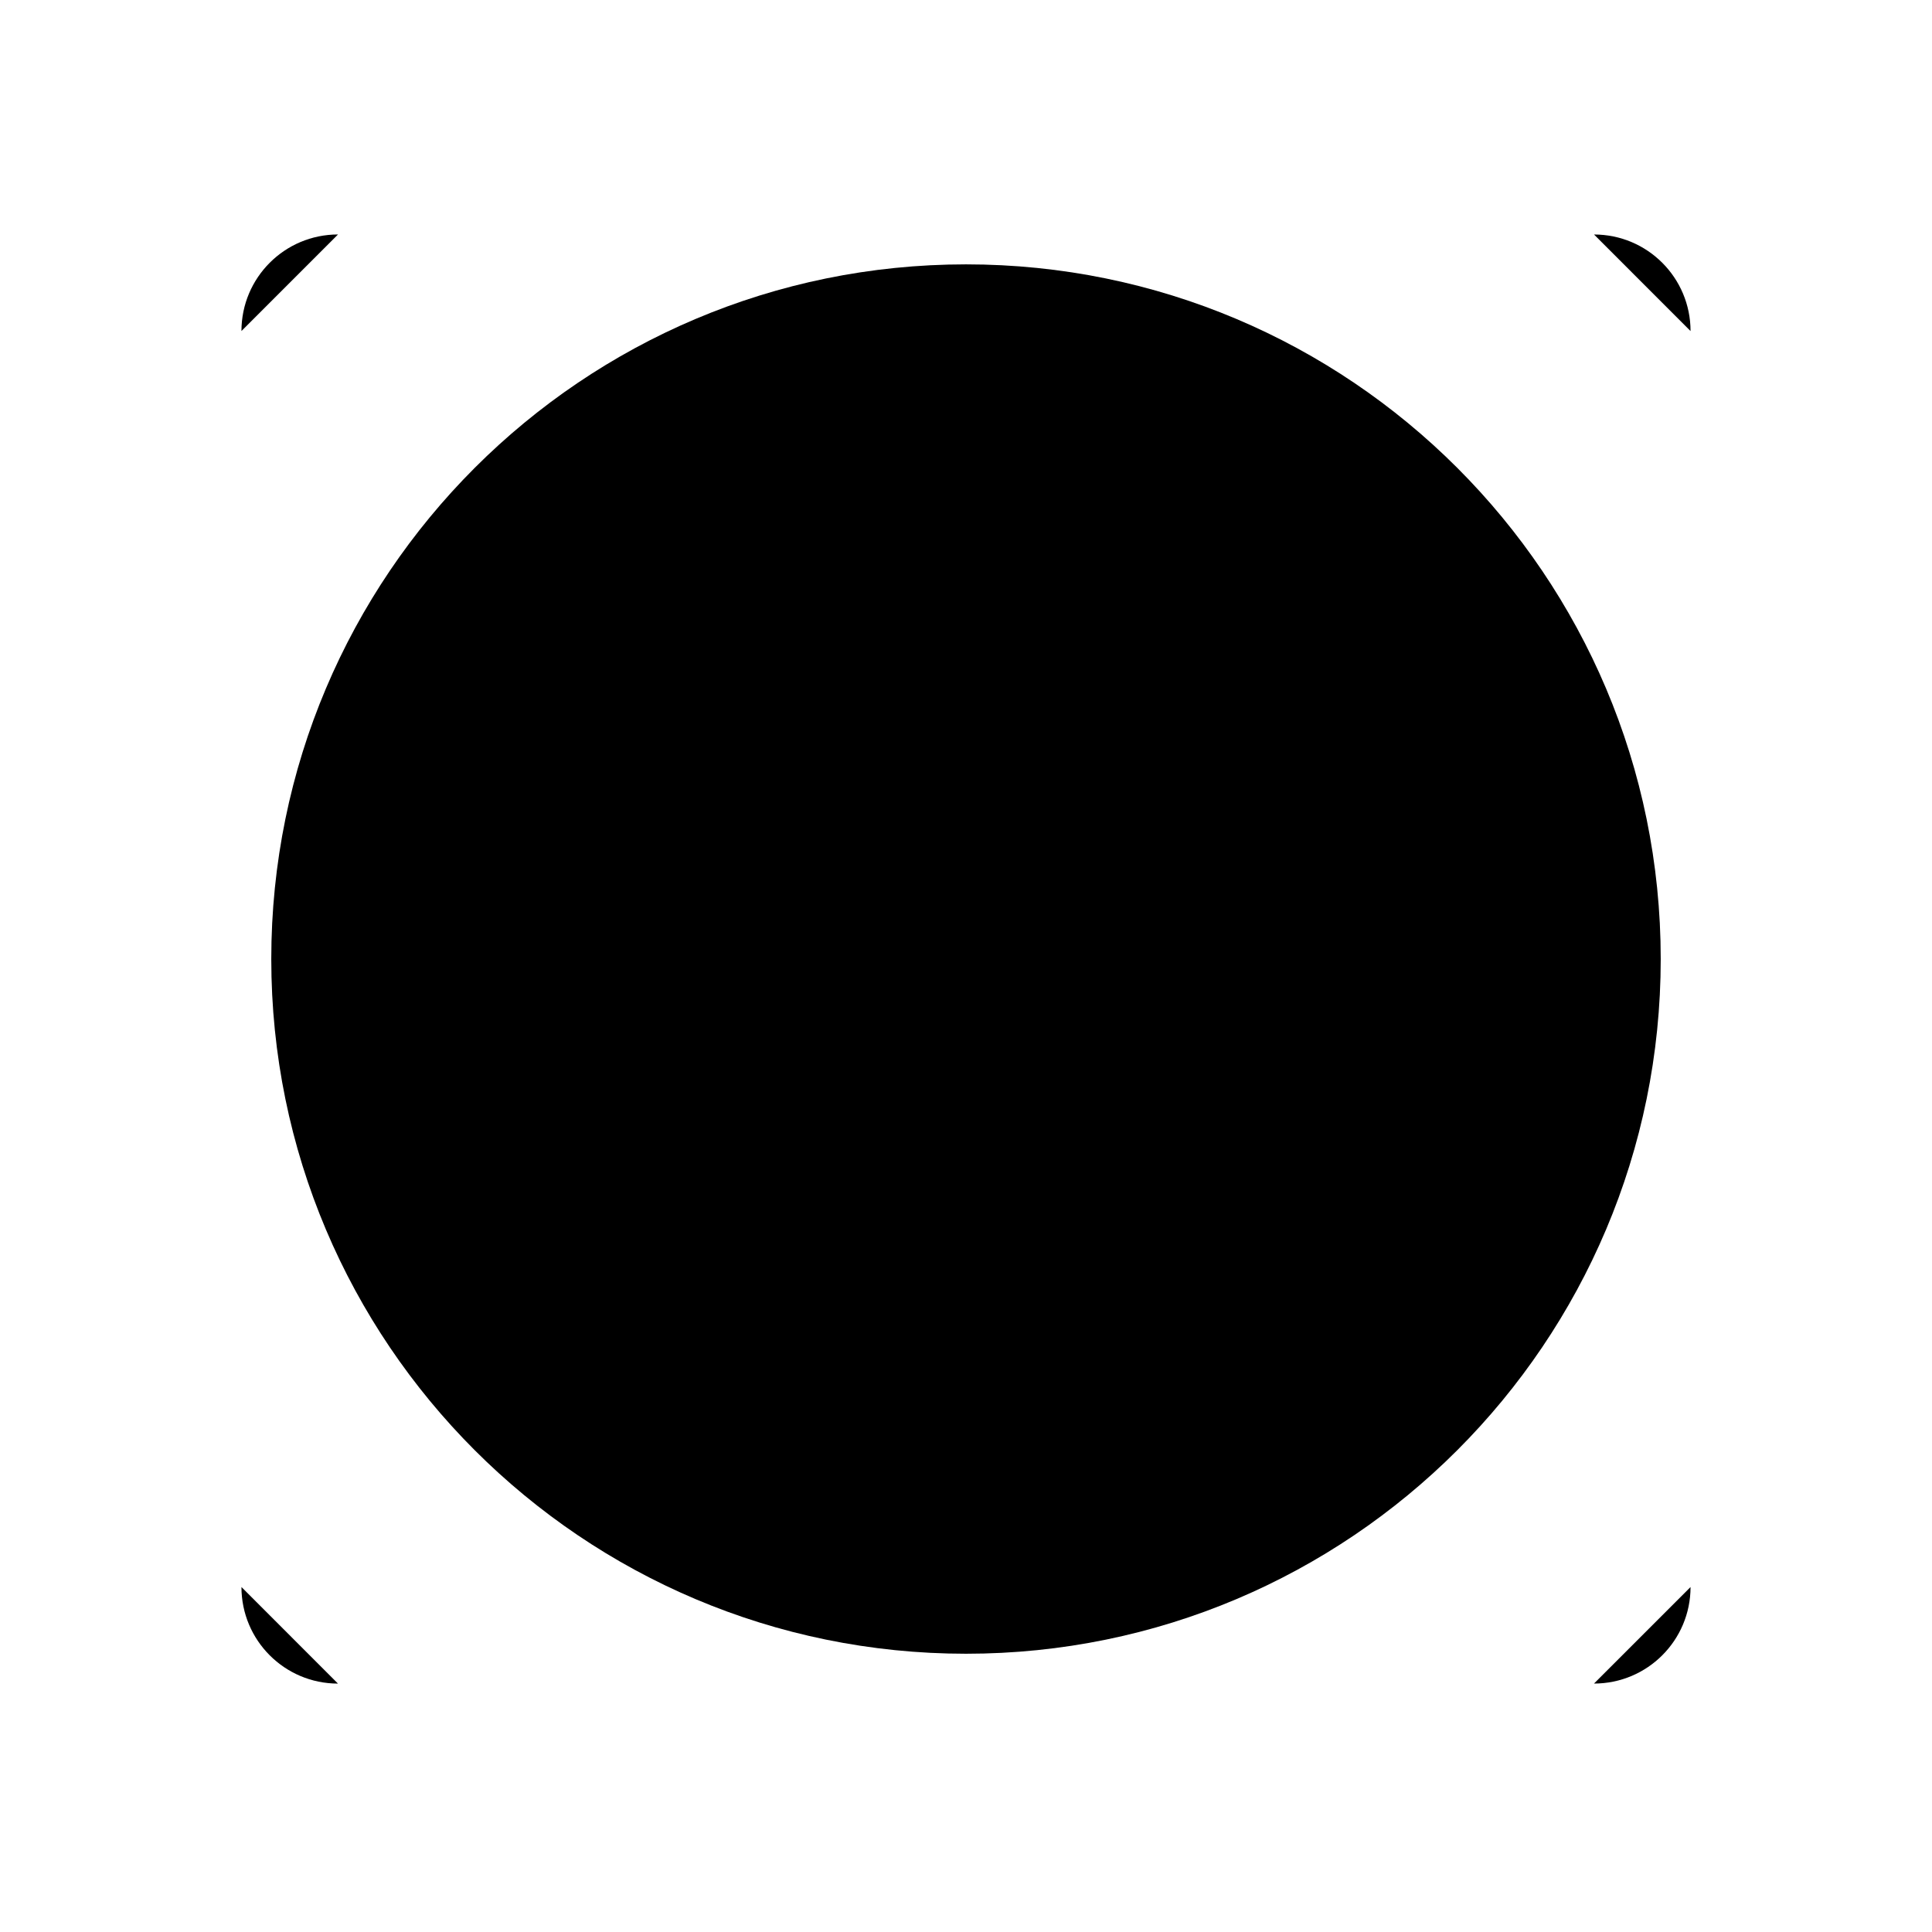 <svg xmlns="http://www.w3.org/2000/svg" viewBox="0 0 56.69 56.69"><path d="M27.886 18.74h.8v9.524h-.8z" class="f"/><path d="M25.82 30.943h.8v6.277h-.8z" class="f"/><path d="M31.226 37.22h-.273c-.163 0-.31-.1-.37-.252l-1.694-4.232v4.484h-.802v-5.877c0-.22.18-.4.4-.4h.273c.164 0 .312.1.372.252l1.693 4.232v-4.484h.8v5.877c.002.22-.178.4-.4.4z" class="f"/><path d="M15.133 28.14c0-7.296 5.915-13.21 13.212-13.21s13.212 5.914 13.212 13.21-5.915 13.213-13.212 13.213-13.212-5.915-13.212-13.212z" class="s"/><path d="M7.96 28.14c0-11.257 9.127-20.383 20.385-20.383S48.73 16.883 48.73 28.14s-9.127 20.385-20.385 20.385S7.96 39.398 7.96 28.14z" class="s"/><path d="M7.085 9.714v36.854" class="s"/><path d="M49.605 46.568V9.714" class="s"/><path d="M9.918 49.4h36.854" class="s"/><path d="M46.772 6.88H9.918" class="s"/><path d="M9.918 6.88c-1.564 0-2.833 1.268-2.833 2.833" class="s"/><path d="M7.085 46.568c0 1.564 1.267 2.833 2.832 2.833" class="s"/><path d="M49.605 9.714c0-1.564-1.267-2.833-2.832-2.833" class="s"/><path d="M46.772 49.4c1.564 0 2.833-1.267 2.833-2.832" class="s"/></svg>